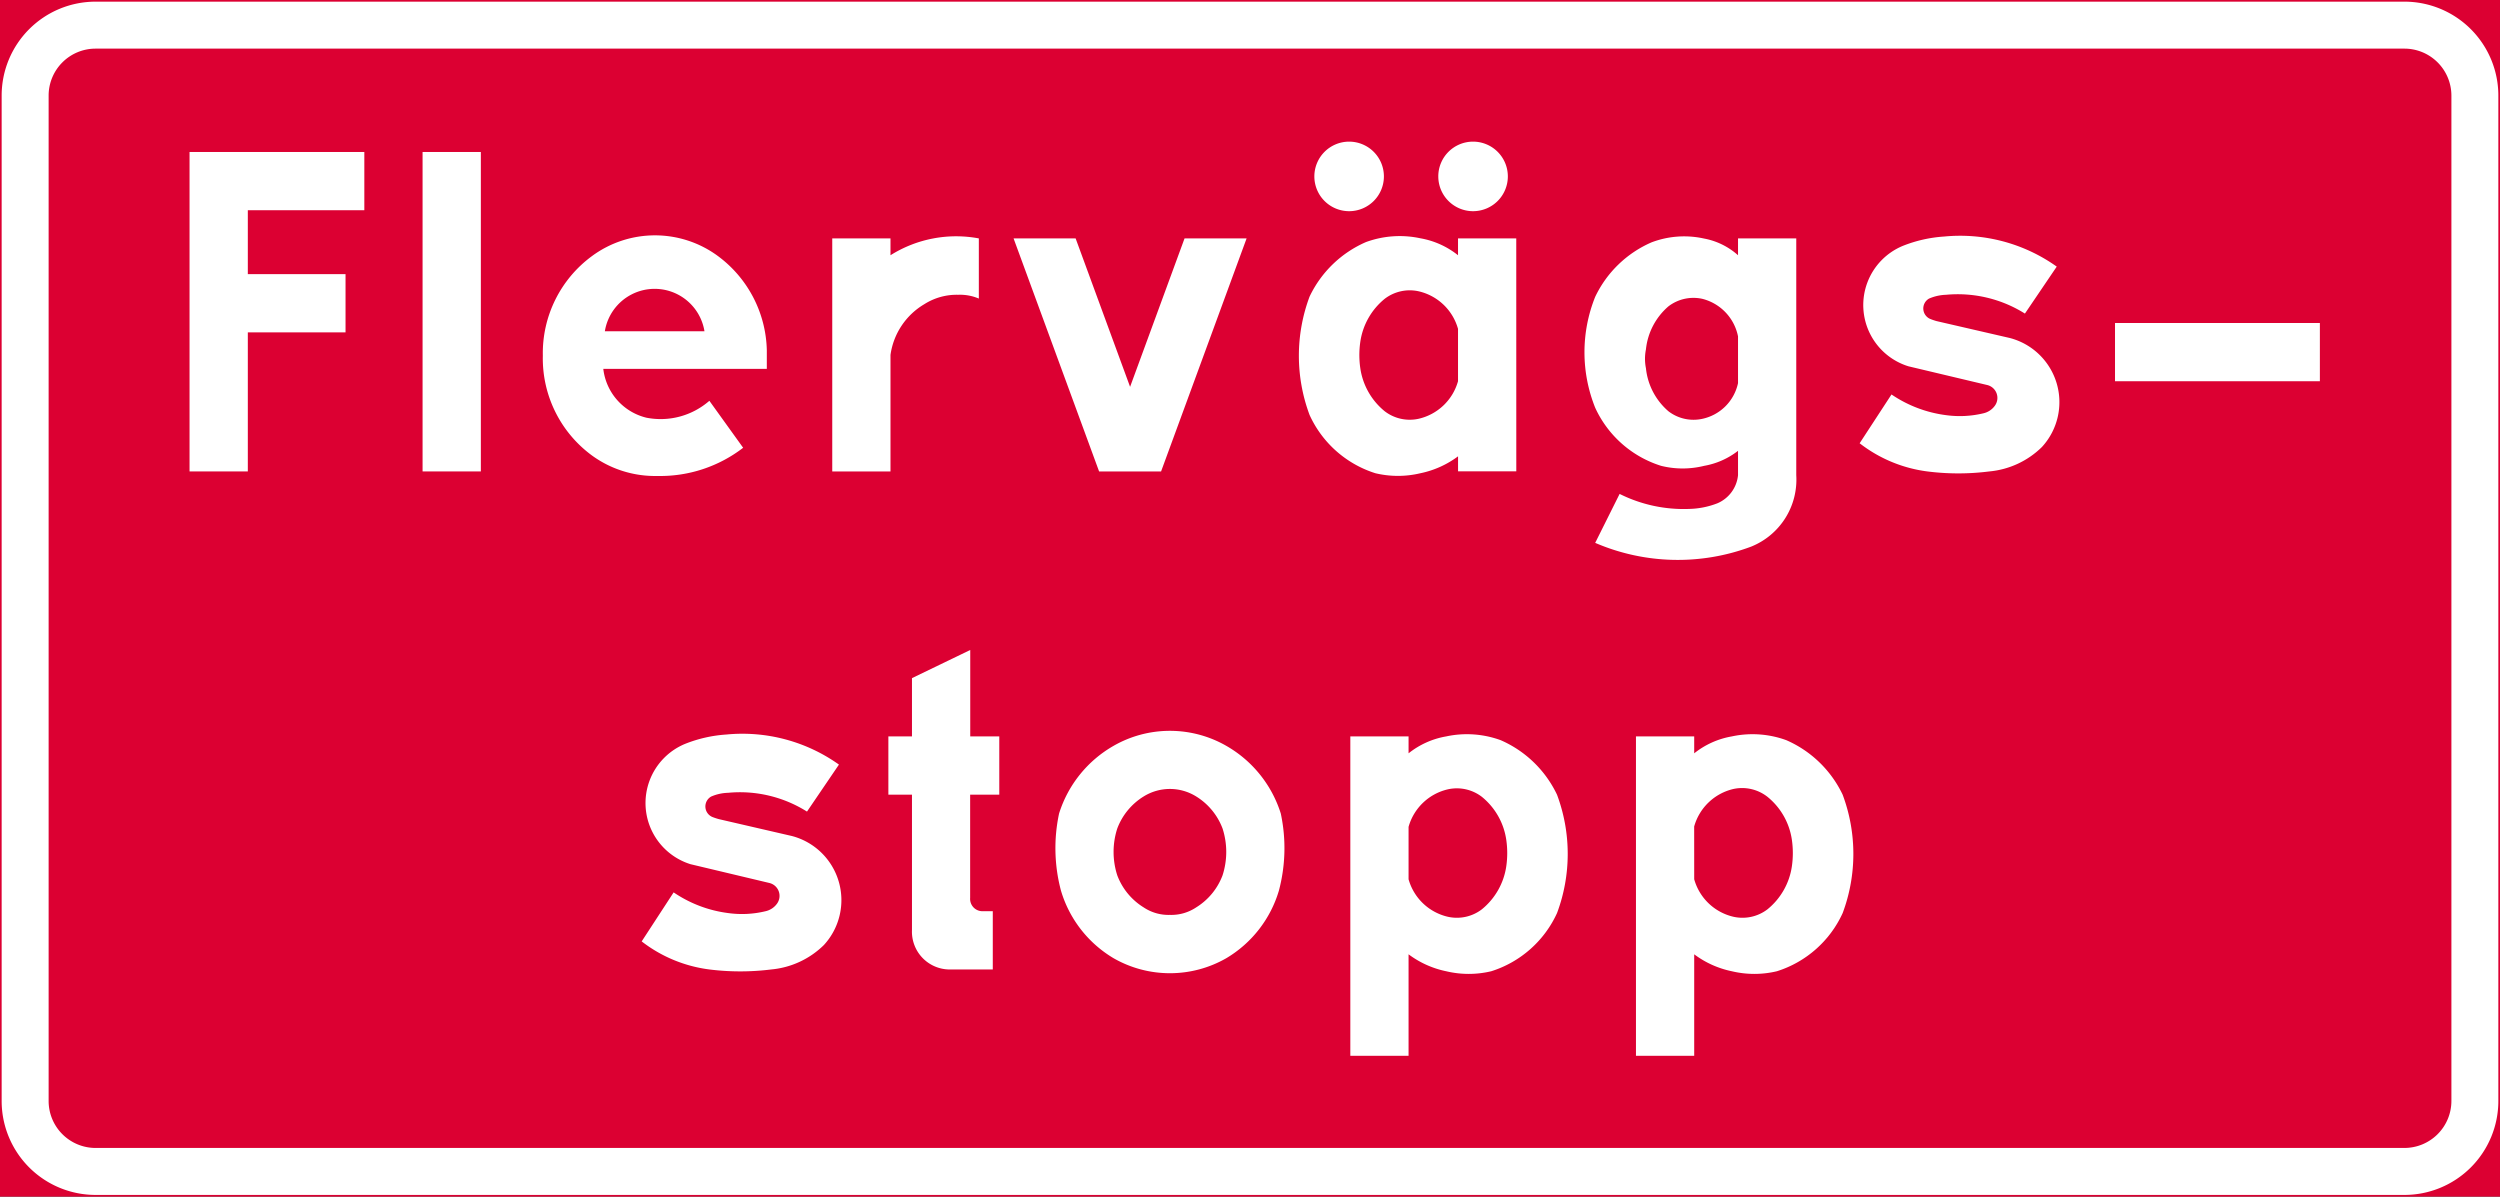 <svg xmlns="http://www.w3.org/2000/svg" viewBox="0 0 754.19 360.98"><rect x="0" y="0" width="754.19" height="360.98" fill="#333333" stroke="none"/><defs><style>.a,.c{fill:#dc0032;}.a{stroke:#dc0032;}.b{fill:#fff;}</style></defs><title>T14-1 korkortonline.se</title><rect class="a" x="0.5" y="0.5" width="753.19" height="359.98"/><path class="b" d="M.5,28.84v303.3a28.34,28.34,0,0,0,28.34,28.34H725.35a28.34,28.34,0,0,0,28.34-28.34V28.84A28.34,28.34,0,0,0,725.35.5H28.84A28.34,28.34,0,0,0,.5,28.84Z"/><path class="c" d="M14.67,28.84v303.3a14.17,14.17,0,0,0,14.17,14.17H725.35a14.19,14.19,0,0,0,14.18-14.17V28.84a14.19,14.19,0,0,0-14.18-14.17H28.84A14.17,14.17,0,0,0,14.67,28.84Z"/><path class="b" d="M203.22,269.21a37.74,37.74,0,0,0,16.44,6.24,30.28,30.28,0,0,0,11.34-.57,5.81,5.81,0,0,0,3.4-2.26,4,4,0,0,0-2.27-6.24l-23.81-5.67a19.32,19.32,0,0,1-1.7-36.28,40.82,40.82,0,0,1,12.47-2.84,50.21,50.21,0,0,1,34,9.07l-9.64,14.18a37.93,37.93,0,0,0-23.81-5.67,13.76,13.76,0,0,0-5.1,1.13,3.44,3.44,0,0,0,.56,6.24c.56.21,1.13.4,1.71.56l22.11,5.11a20,20,0,0,1,9.63,32.88,26,26,0,0,1-15.87,7.37,75.09,75.09,0,0,1-18.71,0A42,42,0,0,1,193.58,284Z"/><path class="b" d="M275.12,239.73v40.82A11.41,11.41,0,0,0,287,292.46H299.5V274.88h-2.83a3.72,3.72,0,0,1-4-4V239.73h8.79V222.16H292.7V196.08l-17.58,8.5v17.58H268v17.57Z"/><path class="b" d="M369.94,225a34.18,34.18,0,0,0-34,0,35.89,35.89,0,0,0-16.44,20.41,49.93,49.93,0,0,0,.56,23.25,35.41,35.41,0,0,0,15.88,20.41,34.18,34.18,0,0,0,34,0,35.41,35.41,0,0,0,15.88-20.41,49.93,49.93,0,0,0,.56-23.25A35.89,35.89,0,0,0,369.94,225Z"/><path class="b" d="M469.72,275.45A32.6,32.6,0,0,1,449.88,293a29.25,29.25,0,0,1-13.61,0,28.51,28.51,0,0,1-11.34-5.11v30.62H407.36V222.16h17.57v5.1a25,25,0,0,1,11.34-5.1,29.71,29.71,0,0,1,16.44,1.13,33.76,33.76,0,0,1,17,16.44A51,51,0,0,1,469.72,275.45Z"/><path class="b" d="M555.89,275.45A32.57,32.57,0,0,1,536.05,293a29.25,29.25,0,0,1-13.61,0,28.51,28.51,0,0,1-11.34-5.11v30.62H493.53V222.16H511.1v5.1a25,25,0,0,1,11.34-5.1,29.71,29.71,0,0,1,16.44,1.13,33.76,33.76,0,0,1,17,16.44A51,51,0,0,1,555.89,275.45Z"/><polygon class="b" points="57.18 45.85 109.91 45.85 109.91 63.42 74.76 63.42 74.76 82.7 104.24 82.7 104.24 100.27 74.76 100.27 74.76 142.22 57.18 142.22 57.18 85.53 57.18 45.85"/><polygon class="b" points="127.48 142.22 145.06 142.22 145.06 85.53 145.06 45.85 127.48 45.85 127.48 85.53 127.48 142.22"/><path class="b" d="M163.76,107.3a36.32,36.32,0,0,0,14.74,30.05,32.34,32.34,0,0,0,19.84,6.24,41,41,0,0,0,25.85-8.51L214,120.91a22.34,22.34,0,0,1-19,5.1,17.18,17.18,0,0,1-13-14.74h49.33v-5.62a36.35,36.35,0,0,0-14.74-28.4,32,32,0,0,0-38,0A36.32,36.32,0,0,0,163.76,107.3Z"/><path class="b" d="M251.07,142.22h17.57V107.07a21.17,21.17,0,0,1,10.2-15.3,18.17,18.17,0,0,1,10.21-2.84,14.51,14.51,0,0,1,6.24,1.14V71.92A37.2,37.2,0,0,0,268.64,77V71.92H251.07Z"/><polygon class="b" points="376.07 71.92 357.35 71.92 340.92 116.7 324.49 71.92 305.77 71.92 331.57 142.22 340.92 142.22 350.27 142.22 376.07 71.92"/><path class="b" d="M457.42,71.92H439.85V77a25.12,25.12,0,0,0-11.34-5.11,29.62,29.62,0,0,0-16.44,1.14,33.72,33.72,0,0,0-17,16.44,51,51,0,0,0,0,35.72,32.61,32.61,0,0,0,19.84,17.57,29.25,29.25,0,0,0,13.61,0,28.63,28.63,0,0,0,11.34-5.1v4.53h17.57Z"/><path class="b" d="M444.38,42.73A10.49,10.49,0,1,1,433.9,53.22,10.48,10.48,0,0,1,444.38,42.73Z"/><path class="b" d="M407,42.73a10.49,10.49,0,1,1-10.49,10.49A10.49,10.49,0,0,1,407,42.73Z"/><path class="b" d="M524.32,143.36V136a23.11,23.11,0,0,1-10.21,4.53,26.89,26.89,0,0,1-13,0A32.59,32.59,0,0,1,481.23,123a44.88,44.88,0,0,1,0-33.45,33.72,33.72,0,0,1,17-16.44,27.73,27.73,0,0,1,15.87-1.14A21.15,21.15,0,0,1,524.32,77V71.92h17.57v71.44a21.77,21.77,0,0,1-13.6,21.54,63,63,0,0,1-47.06-1.13L488.6,149a43.2,43.2,0,0,0,21,4.53,25,25,0,0,0,8.5-1.7A10.3,10.3,0,0,0,524.32,143.36Z"/><path class="b" d="M570.62,119a37.82,37.82,0,0,0,16.44,6.24,30.49,30.49,0,0,0,11.34-.57,5.83,5.83,0,0,0,3.4-2.27,4,4,0,0,0-2.27-6.24l-23.81-5.66A19.33,19.33,0,0,1,574,74.19a40.81,40.81,0,0,1,12.47-2.83,50.24,50.24,0,0,1,34,9.07L610.87,94.6a38.09,38.09,0,0,0-23.81-5.67,14,14,0,0,0-5.1,1.14,3.43,3.43,0,0,0,.56,6.23,17.85,17.85,0,0,0,1.7.57l22.11,5.1A20,20,0,0,1,616,134.85a26,26,0,0,1-15.87,7.37,74.15,74.15,0,0,1-18.71,0,42,42,0,0,1-20.41-8.5Z"/><path class="c" d="M212.52,99.93a15.22,15.22,0,0,0-30.05,0Z"/><path class="c" d="M439.85,115a16.07,16.07,0,0,1-11.91,11.34,12.42,12.42,0,0,1-10.2-2.27,20.5,20.5,0,0,1-7.37-13,27.72,27.72,0,0,1,0-7.93,20.5,20.5,0,0,1,7.37-13,12.42,12.42,0,0,1,10.2-2.27,16.06,16.06,0,0,1,11.91,11.34Z"/><path class="c" d="M524.32,115.58a14,14,0,0,1-10.77,10.77,12.44,12.44,0,0,1-10.21-2.27,19.78,19.78,0,0,1-6.8-13,14.24,14.24,0,0,1,0-5.67,19.81,19.81,0,0,1,6.8-13,12.43,12.43,0,0,1,10.21-2.26,14.63,14.63,0,0,1,10.77,11.33Z"/><polyline class="b" points="699.85 115.01 699.85 97.44 638.05 97.44 638.05 115.01 699.85 115.01"/><path class="c" d="M352.93,276a13.48,13.48,0,0,0,7.94-2.27,19.38,19.38,0,0,0,7.94-9.64,23,23,0,0,0,0-14.17,19.38,19.38,0,0,0-7.94-9.64,15,15,0,0,0-15.87,0,19.38,19.38,0,0,0-7.94,9.64,23,23,0,0,0,0,14.17,19.38,19.38,0,0,0,7.94,9.64A13.47,13.47,0,0,0,352.93,276Z"/><path class="c" d="M424.93,265.25a16.06,16.06,0,0,0,11.91,11.33,12.41,12.41,0,0,0,10.2-2.26,20.52,20.52,0,0,0,7.37-13,27.79,27.79,0,0,0,0-7.94,20.5,20.5,0,0,0-7.37-13,12.42,12.42,0,0,0-10.2-2.27,16.07,16.07,0,0,0-11.91,11.34Z"/><path class="c" d="M511.1,265.25A16.06,16.06,0,0,0,523,276.58a12.41,12.41,0,0,0,10.2-2.26,20.48,20.48,0,0,0,7.37-13,27.79,27.79,0,0,0,0-7.94,20.45,20.45,0,0,0-7.37-13A12.42,12.42,0,0,0,523,238a16.07,16.07,0,0,0-11.91,11.34Z"/></svg>